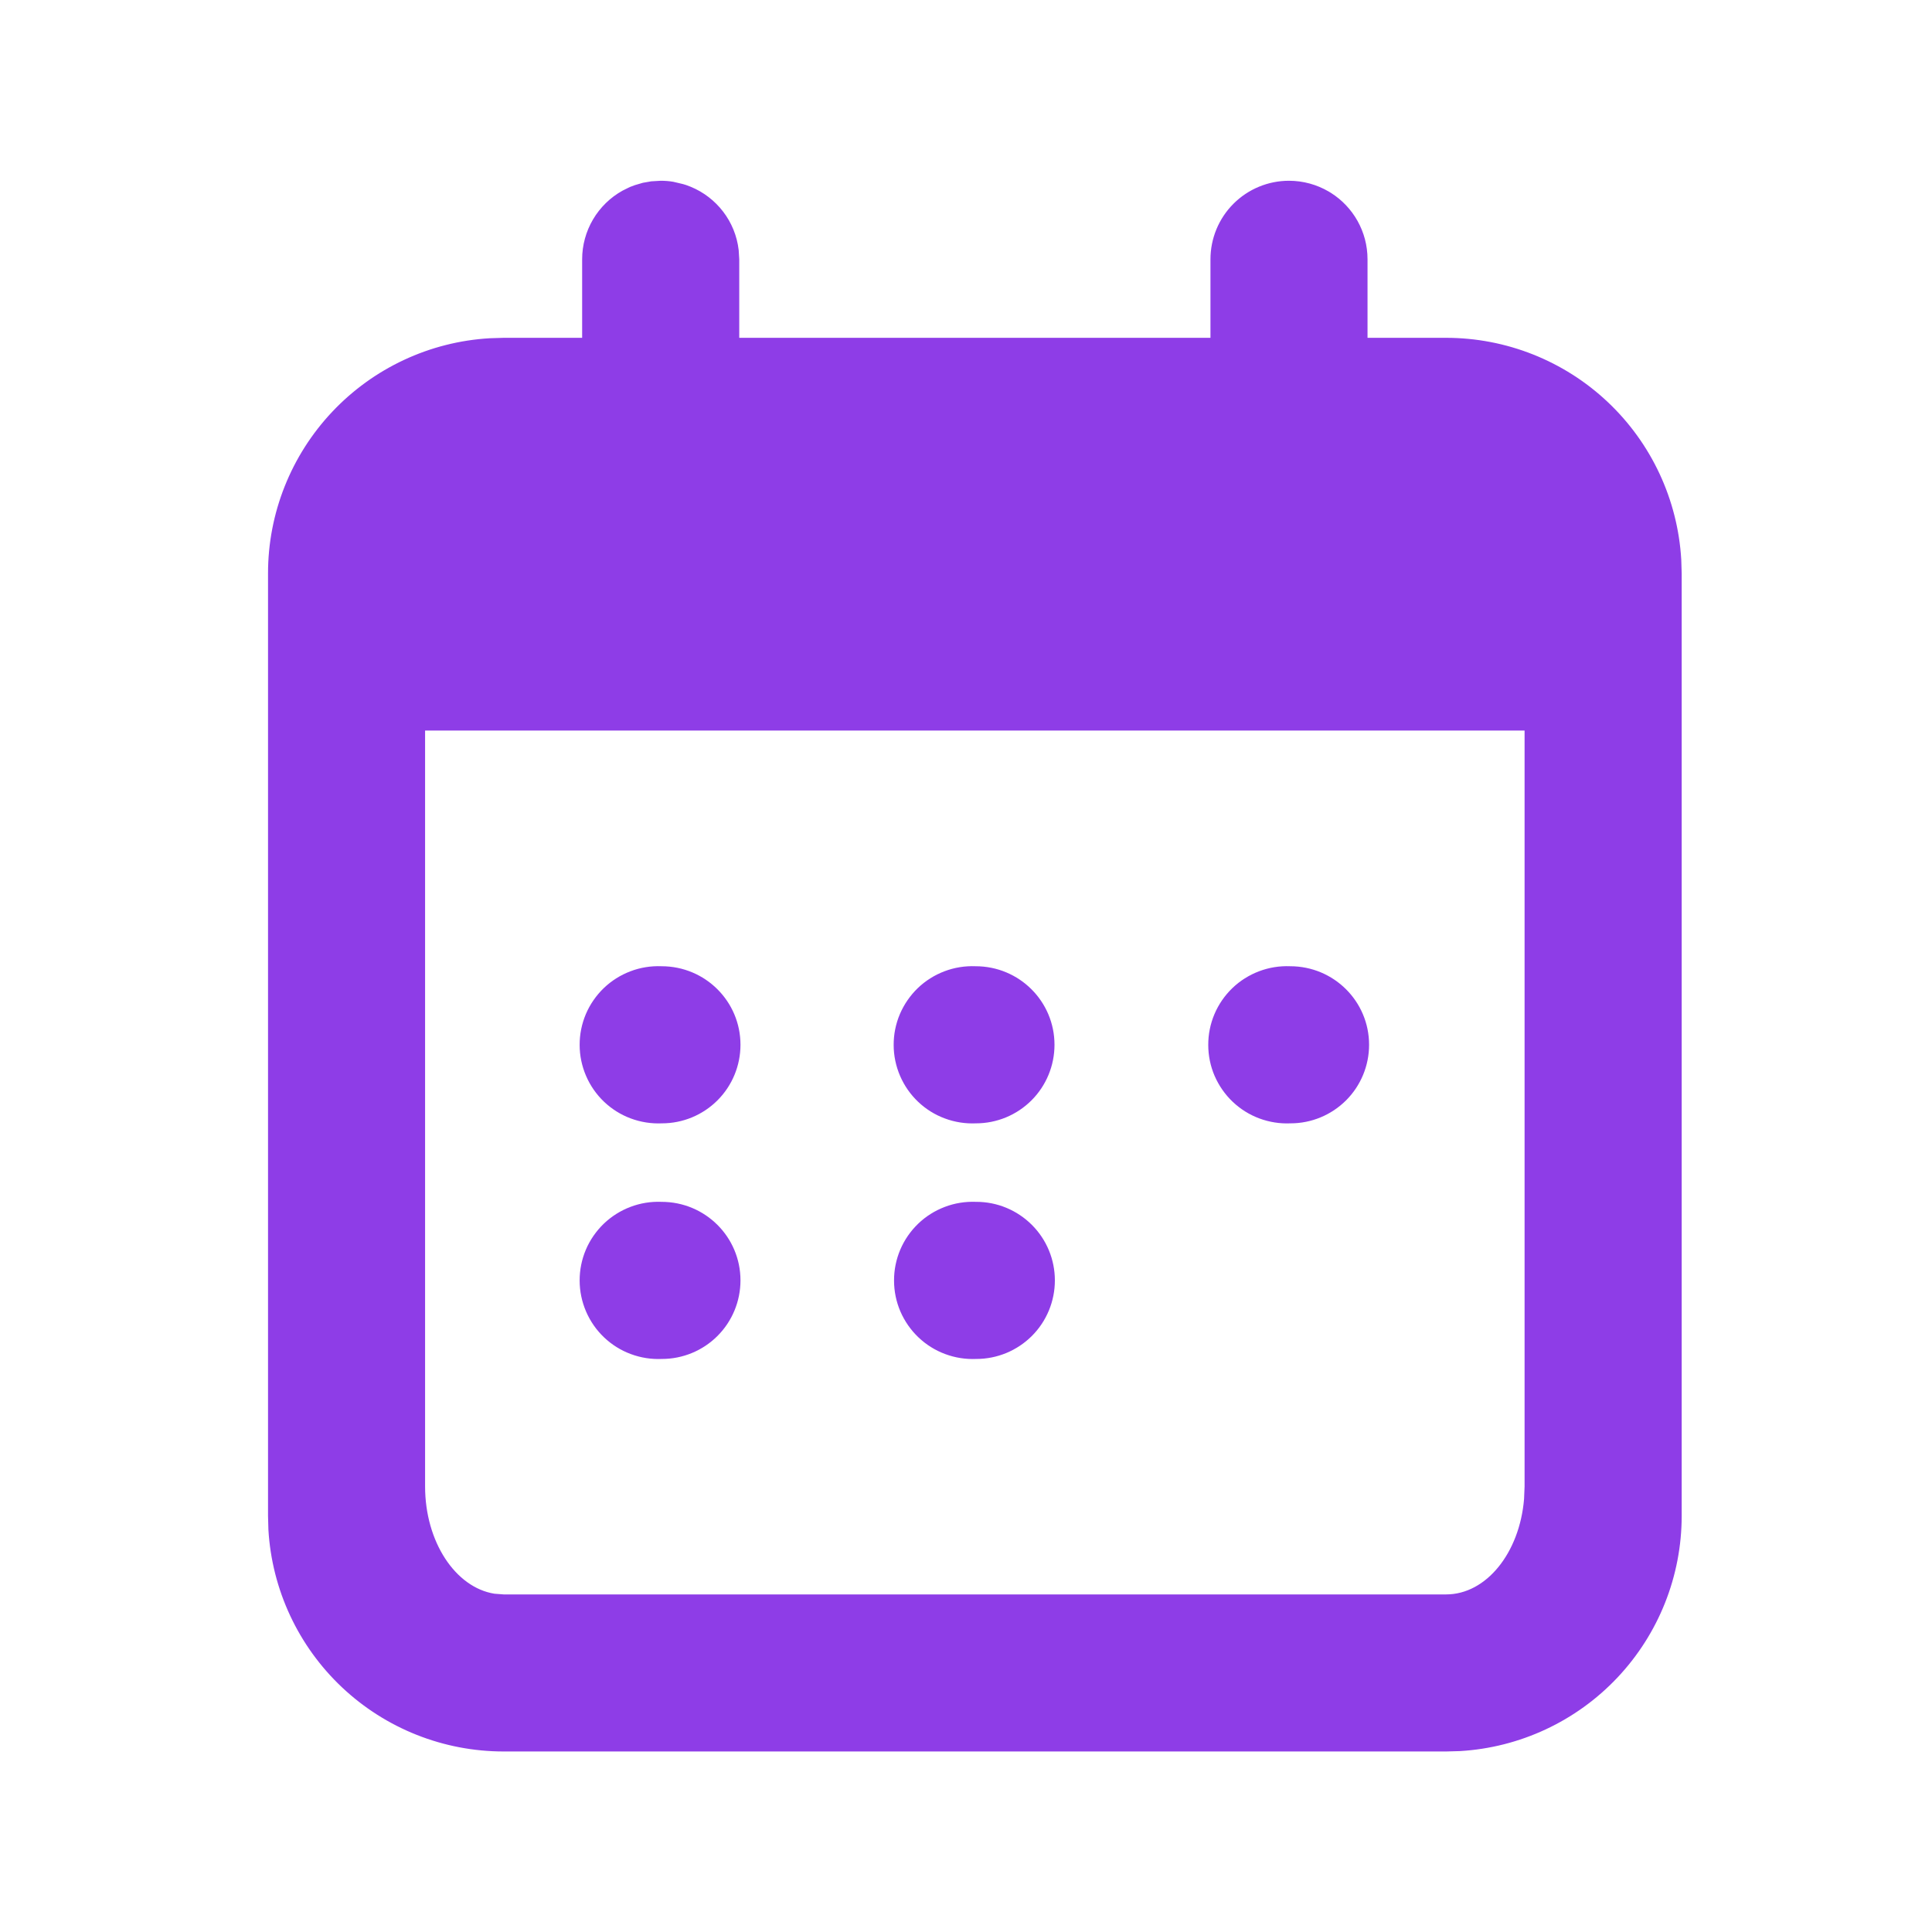 <?xml version="1.0" encoding="UTF-8"?>
<svg xmlns="http://www.w3.org/2000/svg" width="41" height="41" viewBox="0 0 41 41" fill="none">
  <g clip-path="url(#clip0_11770_66542)">
    <path d="M27.354 3.836C27.659 3.836 27.946 3.919 28.191 4.061L28.246 4.094C28.712 4.389 29.021 4.911 29.021 5.503V7.169H30.688C31.963 7.169 33.19 7.656 34.118 8.531C35.046 9.406 35.604 10.603 35.679 11.876L35.688 12.169V32.169C35.688 33.445 35.2 34.672 34.325 35.6C33.45 36.528 32.254 37.086 30.981 37.161L30.688 37.169H10.688C9.412 37.169 8.185 36.682 7.257 35.807C6.329 34.932 5.771 33.736 5.696 32.463L5.688 32.169V12.169C5.687 10.894 6.175 9.667 7.05 8.739C7.925 7.811 9.121 7.252 10.394 7.178L10.688 7.169H12.354V5.503C12.354 5.205 12.434 4.914 12.584 4.658C12.735 4.402 12.951 4.19 13.211 4.046L13.366 3.969L13.476 3.928L13.643 3.879L13.821 3.848L14.021 3.836C14.113 3.836 14.203 3.843 14.289 3.858L14.492 3.906L14.559 3.926L14.659 3.964C15.206 4.189 15.606 4.698 15.676 5.308L15.688 5.503V7.169H25.688V5.503C25.688 5.061 25.863 4.637 26.176 4.324C26.488 4.012 26.912 3.836 27.354 3.836ZM32.354 15.503H9.021V31.544C9.021 32.719 9.664 33.688 10.492 33.821L10.688 33.836H30.688C31.543 33.836 32.248 32.953 32.343 31.811L32.354 31.544V15.503Z" fill="#8E3DE7"></path>
    <path d="M15.714 22.172C15.714 22.614 15.539 23.038 15.226 23.351C14.914 23.663 14.49 23.839 14.048 23.839C13.823 23.849 13.598 23.814 13.386 23.735C13.175 23.657 12.982 23.536 12.819 23.381C12.656 23.226 12.526 23.039 12.437 22.832C12.348 22.625 12.301 22.402 12.301 22.176C12.3 21.951 12.345 21.728 12.433 21.52C12.521 21.313 12.651 21.126 12.813 20.969C12.976 20.813 13.168 20.692 13.379 20.612C13.589 20.532 13.814 20.496 14.039 20.505C14.968 20.505 15.714 21.252 15.714 22.172Z" fill="#8E3DE7"></path>
    <path d="M22.378 22.172C22.378 22.614 22.203 23.038 21.89 23.351C21.578 23.663 21.154 23.839 20.712 23.839C20.487 23.849 20.262 23.814 20.051 23.735C19.839 23.657 19.646 23.536 19.483 23.381C19.32 23.226 19.19 23.039 19.101 22.832C19.012 22.625 18.965 22.402 18.965 22.176C18.964 21.951 19.009 21.728 19.097 21.52C19.186 21.313 19.315 21.126 19.477 20.969C19.64 20.813 19.832 20.692 20.043 20.612C20.253 20.532 20.478 20.496 20.703 20.505C21.632 20.505 22.378 21.252 22.378 22.172Z" fill="#8E3DE7"></path>
    <path d="M29.054 22.172C29.054 22.614 28.879 23.038 28.566 23.351C28.253 23.663 27.83 23.839 27.388 23.839C27.163 23.849 26.938 23.814 26.726 23.735C26.515 23.657 26.322 23.536 26.159 23.381C25.996 23.226 25.866 23.039 25.776 22.832C25.687 22.625 25.641 22.402 25.641 22.176C25.64 21.951 25.685 21.728 25.773 21.52C25.861 21.313 25.99 21.126 26.153 20.969C26.315 20.813 26.508 20.692 26.719 20.612C26.929 20.532 27.154 20.496 27.379 20.505C28.308 20.505 29.054 21.252 29.054 22.172Z" fill="#8E3DE7"></path>
    <path d="M20.72 25.505C21.162 25.505 21.585 25.681 21.898 25.994C22.211 26.306 22.386 26.73 22.386 27.172C22.386 27.614 22.211 28.038 21.898 28.351C21.585 28.663 21.162 28.839 20.72 28.839C20.494 28.849 20.27 28.814 20.058 28.735C19.847 28.657 19.654 28.536 19.491 28.381C19.328 28.226 19.198 28.039 19.108 27.832C19.019 27.625 18.973 27.402 18.973 27.176C18.972 26.951 19.017 26.728 19.105 26.52C19.193 26.313 19.322 26.126 19.485 25.969C19.647 25.813 19.84 25.692 20.051 25.612C20.261 25.532 20.486 25.496 20.711 25.505H20.72Z" fill="#8E3DE7"></path>
    <path d="M15.714 27.172C15.714 27.614 15.539 28.038 15.226 28.351C14.914 28.663 14.49 28.839 14.048 28.839C13.823 28.849 13.598 28.814 13.386 28.735C13.175 28.657 12.982 28.536 12.819 28.381C12.656 28.226 12.526 28.039 12.437 27.832C12.348 27.625 12.301 27.402 12.301 27.176C12.3 26.951 12.345 26.728 12.433 26.52C12.521 26.313 12.651 26.126 12.813 25.969C12.976 25.813 13.168 25.692 13.379 25.612C13.589 25.532 13.814 25.496 14.039 25.505C14.968 25.505 15.714 26.252 15.714 27.172Z" fill="#8E3DE7"></path>
  </g>
  <defs>
    <clipPath id="clip0_11770_66542">
      <rect width="40" height="40" fill="white" transform="translate(0.688 0.504)"></rect>
    </clipPath>
  </defs>
</svg>
